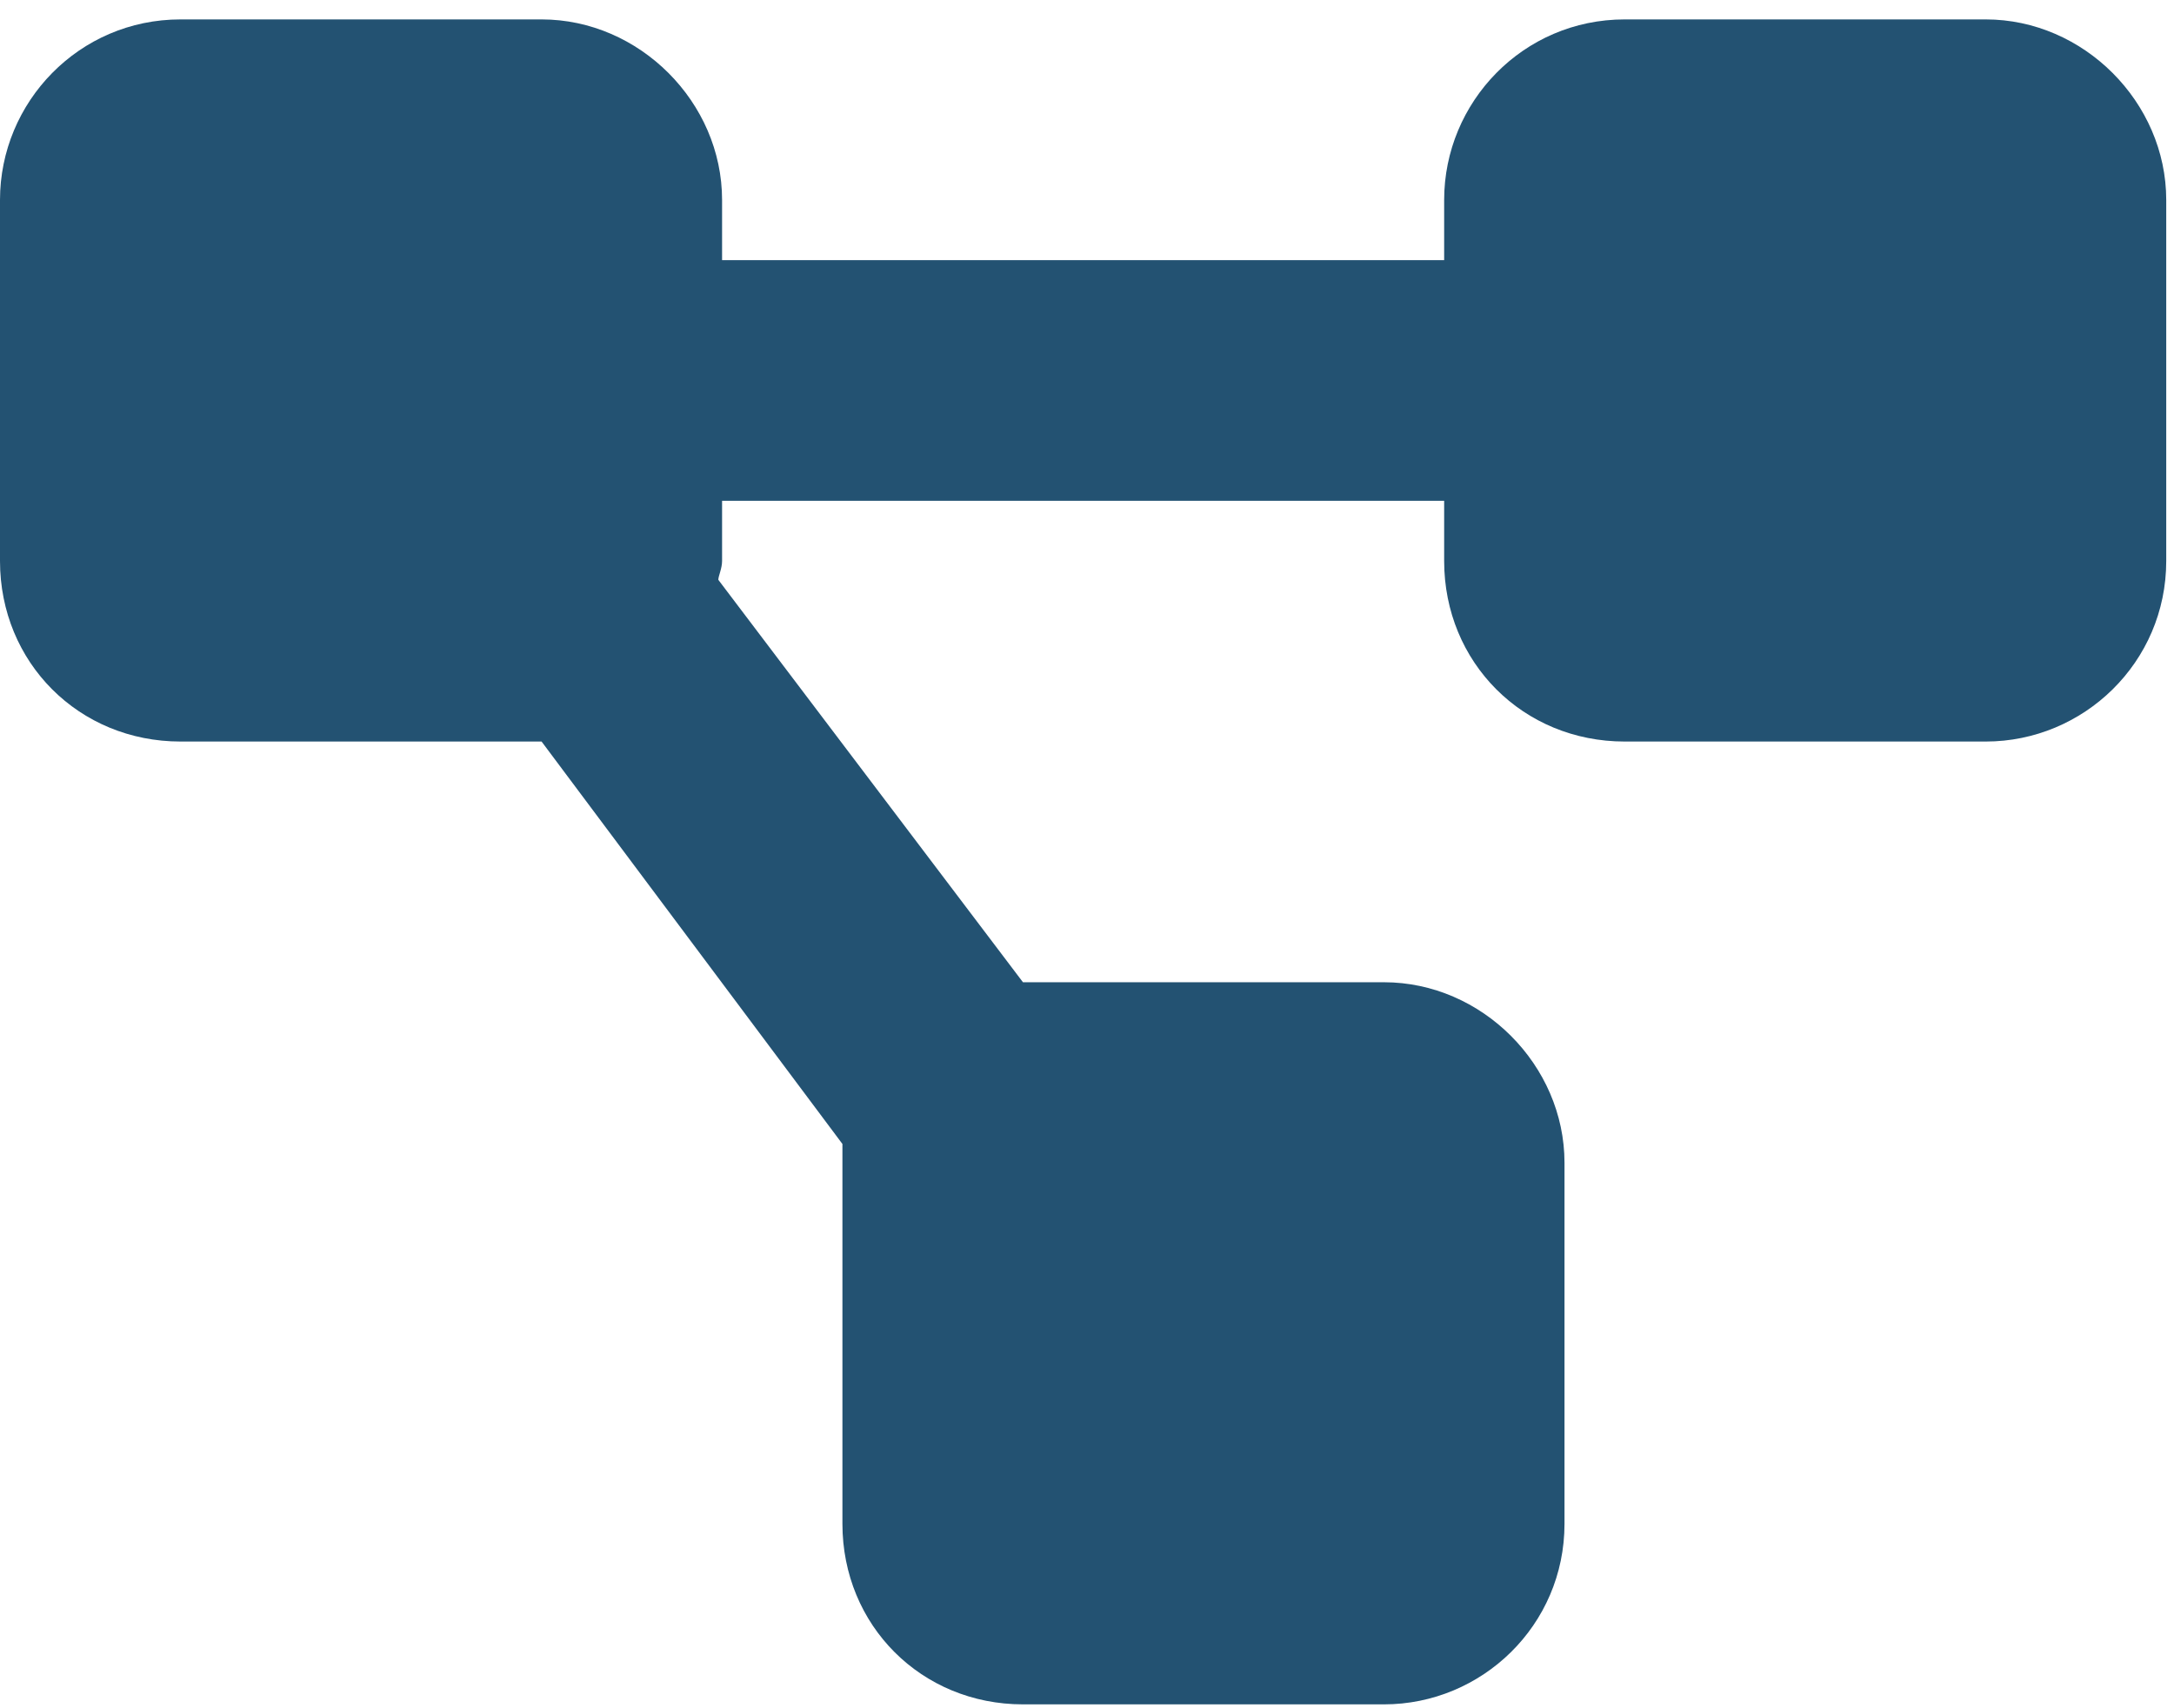 <svg width="70" height="55" viewBox="0 0 70 55" fill="none" xmlns="http://www.w3.org/2000/svg">
<path d="M0 6.438C0 3.289 2.543 0.625 5.812 0.625H17.438C20.586 0.625 23.25 3.289 23.25 6.438V8.375H46.5V6.438C46.5 3.289 49.043 0.625 52.312 0.625H63.938C67.086 0.625 69.75 3.289 69.75 6.438V18.062C69.75 21.332 67.086 23.875 63.938 23.875H52.312C49.043 23.875 46.5 21.332 46.5 18.062V16.125H23.25V18.062C23.25 18.305 23.129 18.547 23.129 18.668L32.938 31.625H44.562C47.711 31.625 50.375 34.289 50.375 37.438V49.062C50.375 52.332 47.711 54.875 44.562 54.875H32.938C29.668 54.875 27.125 52.332 27.125 49.062V37.438C27.125 37.316 27.125 37.074 27.125 36.832L17.438 23.875H5.812C2.543 23.875 0 21.332 0 18.062V6.438Z" fill="#235272"/>
</svg>
